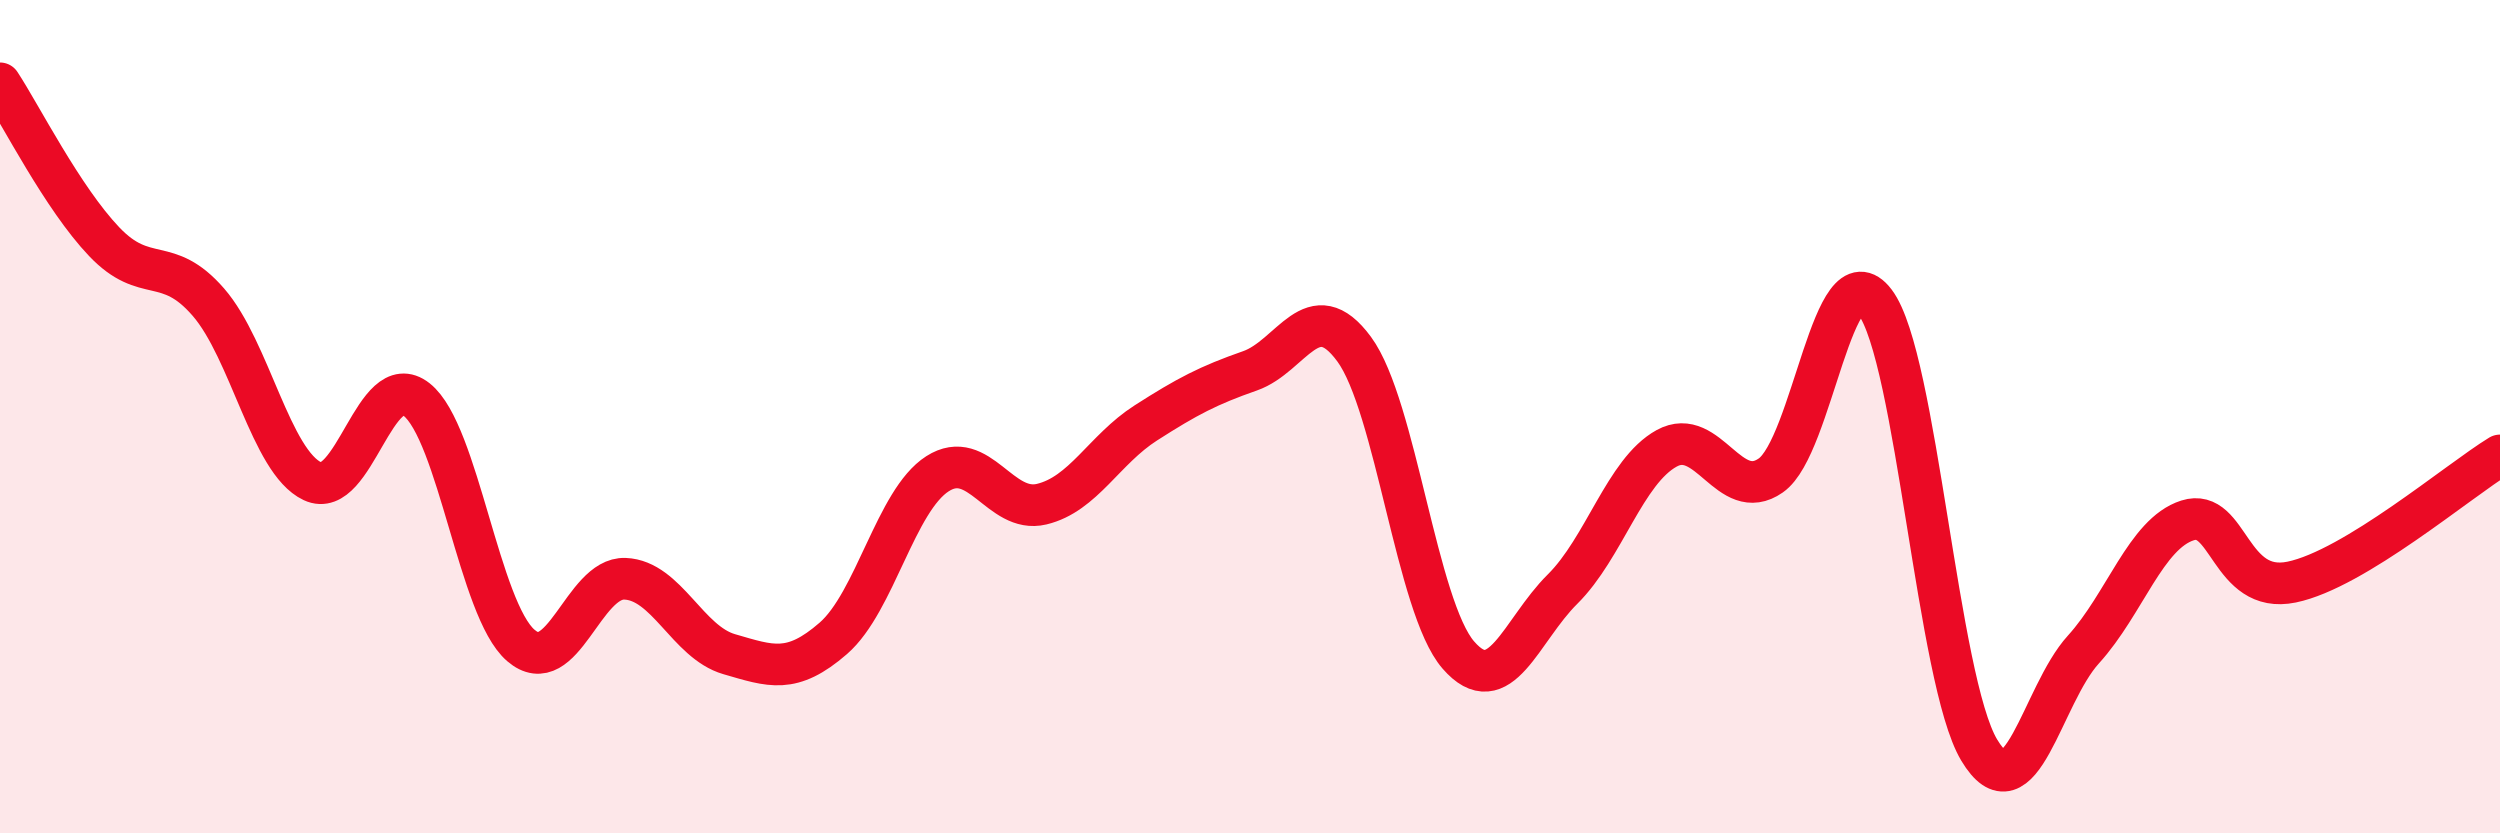 
    <svg width="60" height="20" viewBox="0 0 60 20" xmlns="http://www.w3.org/2000/svg">
      <path
        d="M 0,2 C 0.5,2.76 1.5,4.75 2.5,5.8 C 3.5,6.85 4,6.1 5,7.25 C 6,8.4 6.5,11.08 7.5,11.55 C 8.5,12.02 9,8.8 10,9.59 C 11,10.38 11.5,14.63 12.5,15.49 C 13.5,16.35 14,13.85 15,13.89 C 16,13.93 16.5,15.41 17.5,15.7 C 18.5,15.99 19,16.19 20,15.32 C 21,14.45 21.5,12.01 22.5,11.37 C 23.5,10.73 24,12.34 25,12.1 C 26,11.86 26.5,10.79 27.5,10.15 C 28.5,9.51 29,9.25 30,8.9 C 31,8.55 31.5,7.02 32.5,8.38 C 33.5,9.74 34,14.57 35,15.72 C 36,16.87 36.5,15.13 37.5,14.14 C 38.5,13.15 39,11.31 40,10.76 C 41,10.21 41.5,12.11 42.5,11.41 C 43.5,10.71 44,5.93 45,7.25 C 46,8.57 46.5,16.33 47.5,18 C 48.5,19.67 49,16.69 50,15.59 C 51,14.49 51.5,12.81 52.5,12.49 C 53.5,12.17 53.5,14.28 55,13.97 C 56.5,13.66 59,11.54 60,10.93L60 20L0 20Z"
        fill="#EB0A25"
        opacity="0.1"
        stroke-linecap="round"
        stroke-linejoin="round"
      />
      <path
        d="M 0,2 C 0.5,2.76 1.5,4.75 2.5,5.8 C 3.5,6.85 4,6.1 5,7.25 C 6,8.4 6.5,11.08 7.5,11.55 C 8.5,12.02 9,8.8 10,9.59 C 11,10.38 11.5,14.63 12.5,15.49 C 13.5,16.35 14,13.85 15,13.89 C 16,13.93 16.5,15.41 17.5,15.7 C 18.5,15.99 19,16.19 20,15.32 C 21,14.45 21.5,12.01 22.5,11.37 C 23.5,10.73 24,12.34 25,12.1 C 26,11.86 26.5,10.79 27.5,10.15 C 28.5,9.51 29,9.25 30,8.9 C 31,8.55 31.5,7.02 32.5,8.38 C 33.5,9.74 34,14.57 35,15.72 C 36,16.87 36.5,15.13 37.5,14.14 C 38.5,13.15 39,11.31 40,10.76 C 41,10.21 41.5,12.11 42.5,11.41 C 43.5,10.71 44,5.93 45,7.25 C 46,8.57 46.5,16.33 47.5,18 C 48.5,19.67 49,16.69 50,15.59 C 51,14.49 51.5,12.81 52.5,12.49 C 53.5,12.17 53.5,14.28 55,13.97 C 56.5,13.66 59,11.54 60,10.93"
        stroke="#EB0A25"
        stroke-width="1"
        fill="none"
        stroke-linecap="round"
        stroke-linejoin="round"
      />
    </svg>
  